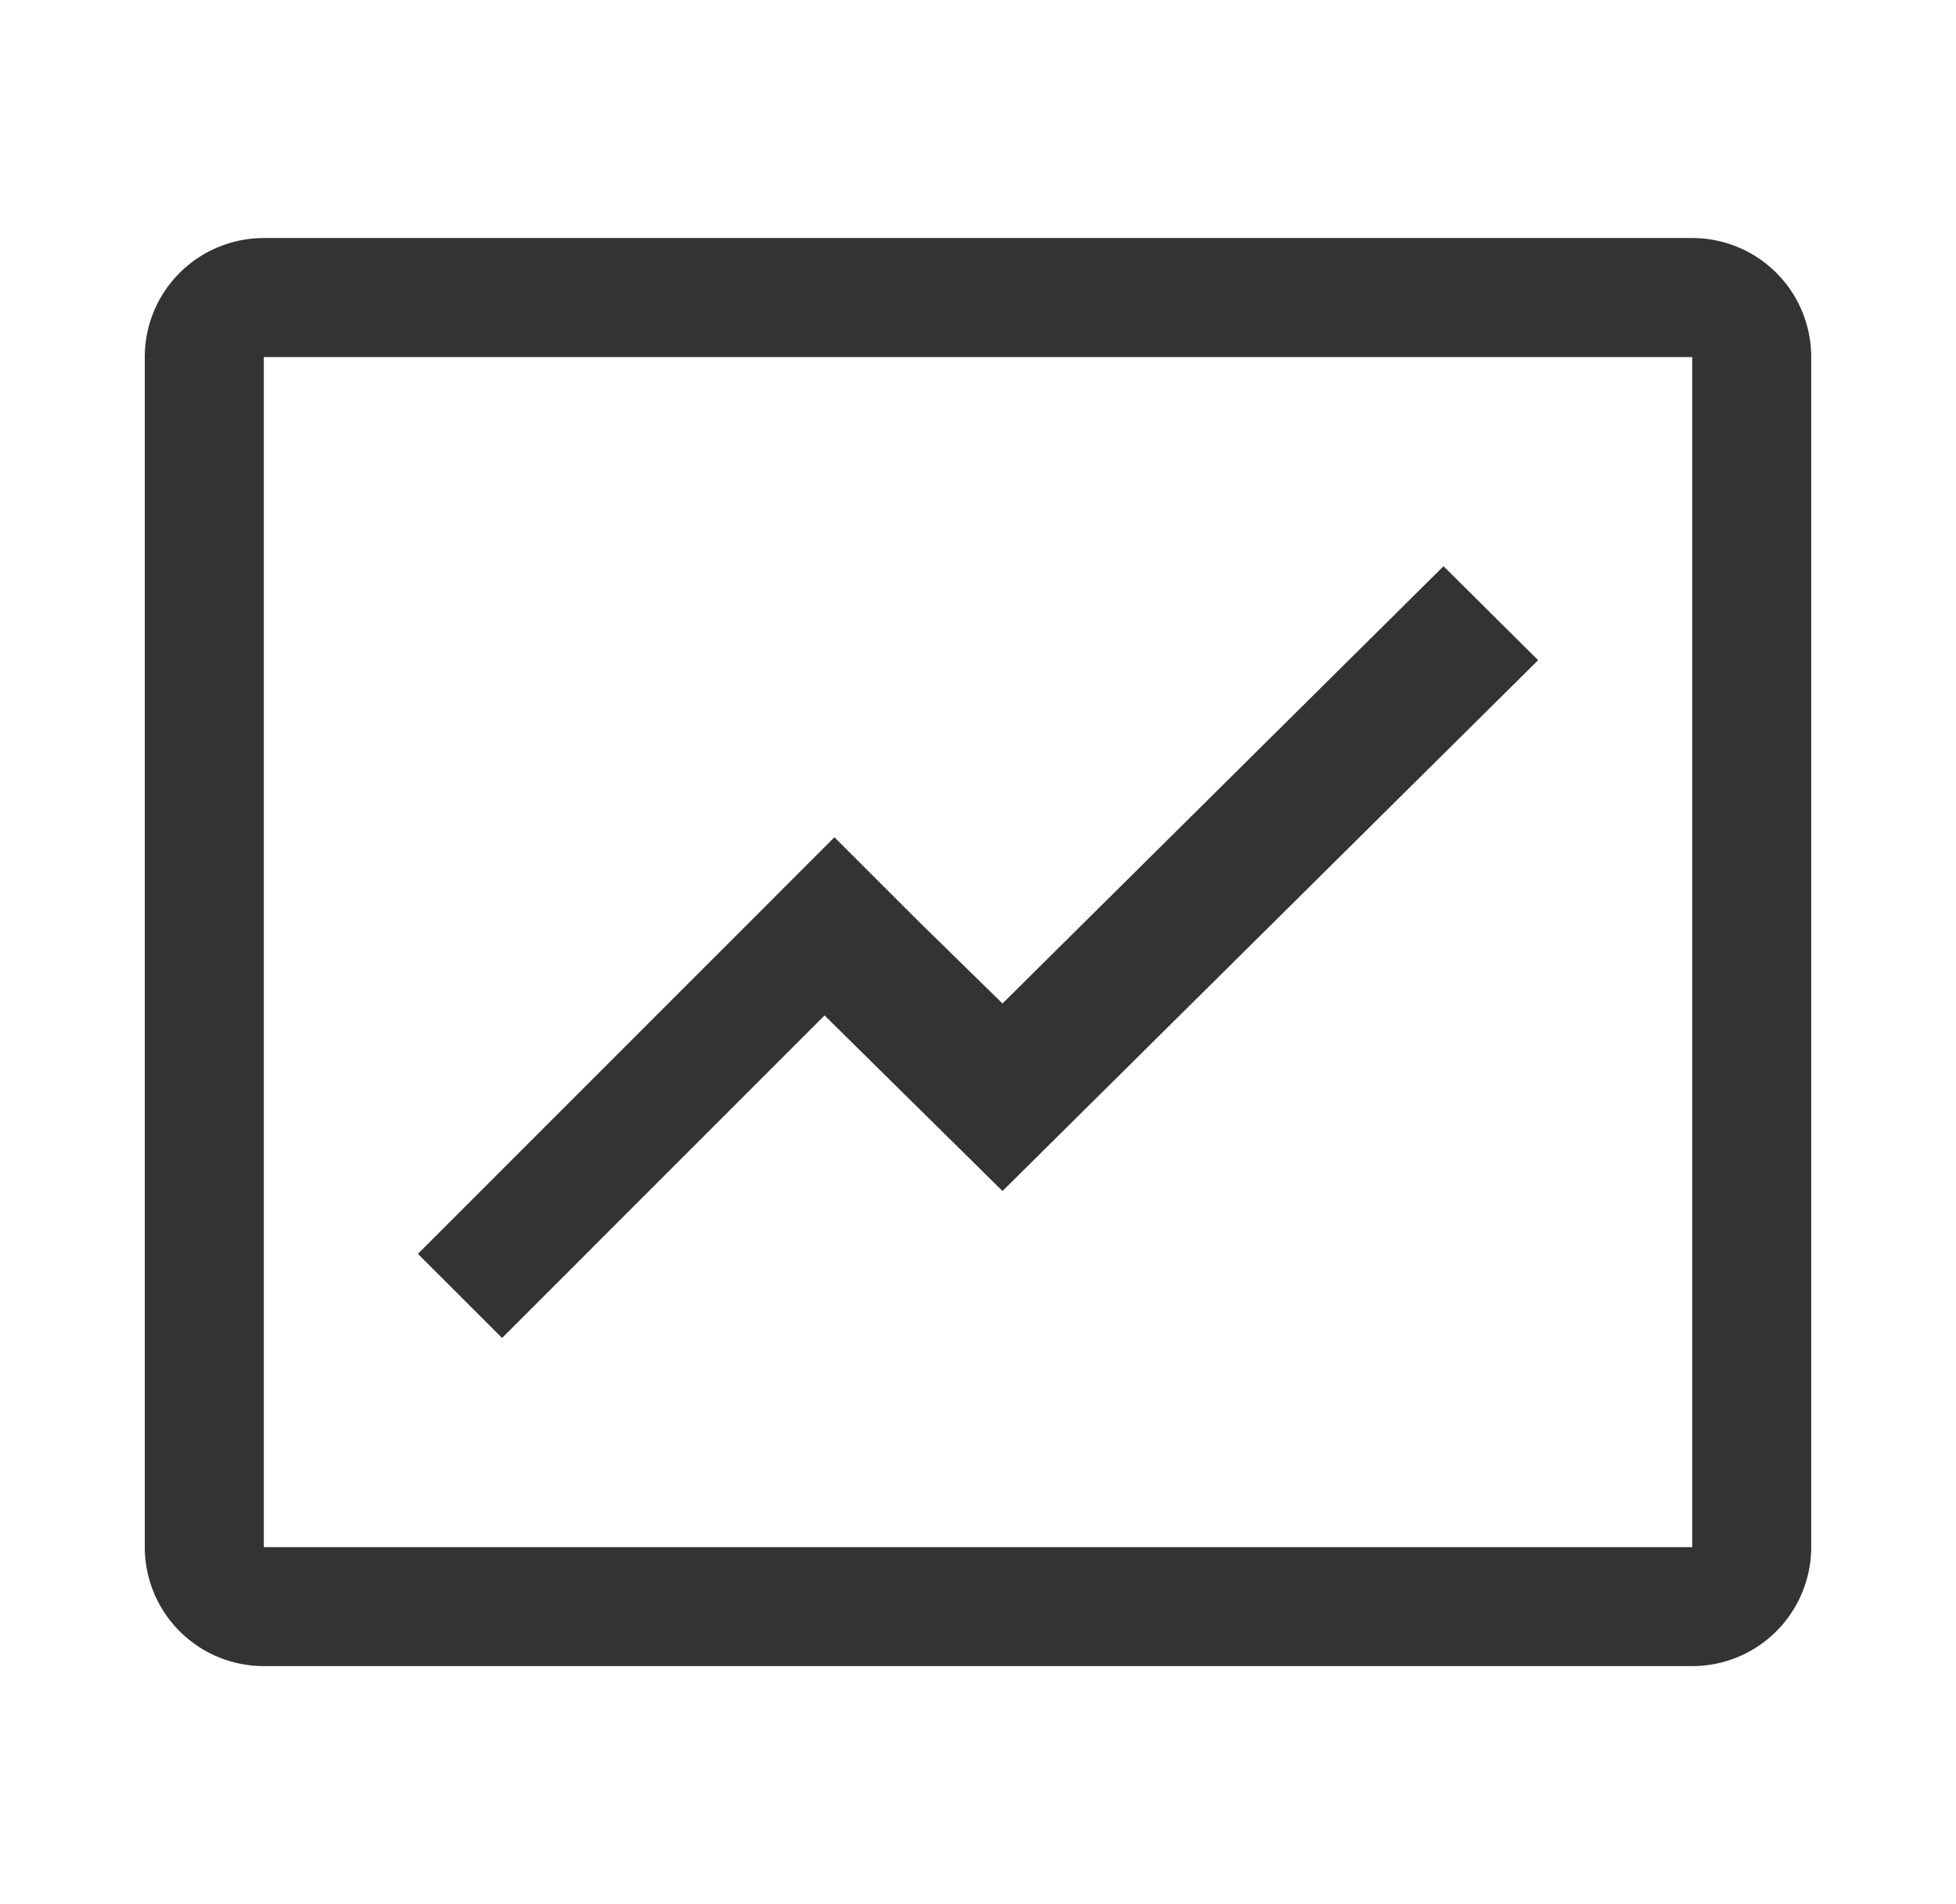 <svg xmlns="http://www.w3.org/2000/svg" width="38" height="37" fill="none" xmlns:v="https://vecta.io/nano"><path fill-rule="evenodd" d="M32.875 30.063V6.938H5.125v23.125h27.75zM5.125 4.625h27.75c.613 0 1.202.244 1.635.677a2.31 2.31 0 0 1 .677 1.635v23.125c0 .613-.244 1.201-.677 1.635s-1.022.677-1.635.677H5.125a2.31 2.31 0 0 1-1.635-.677c-.434-.434-.677-1.022-.677-1.635V6.938a2.31 2.31 0 0 1 2.313-2.312zm10.894 15.106l3.457 3.412 10.406-10.315-1.838-1.826-8.568 8.497-1.63-1.596-1.635-1.634-8.092 8.095 1.635 1.634 6.266-6.268z" fill="#333"/></svg>